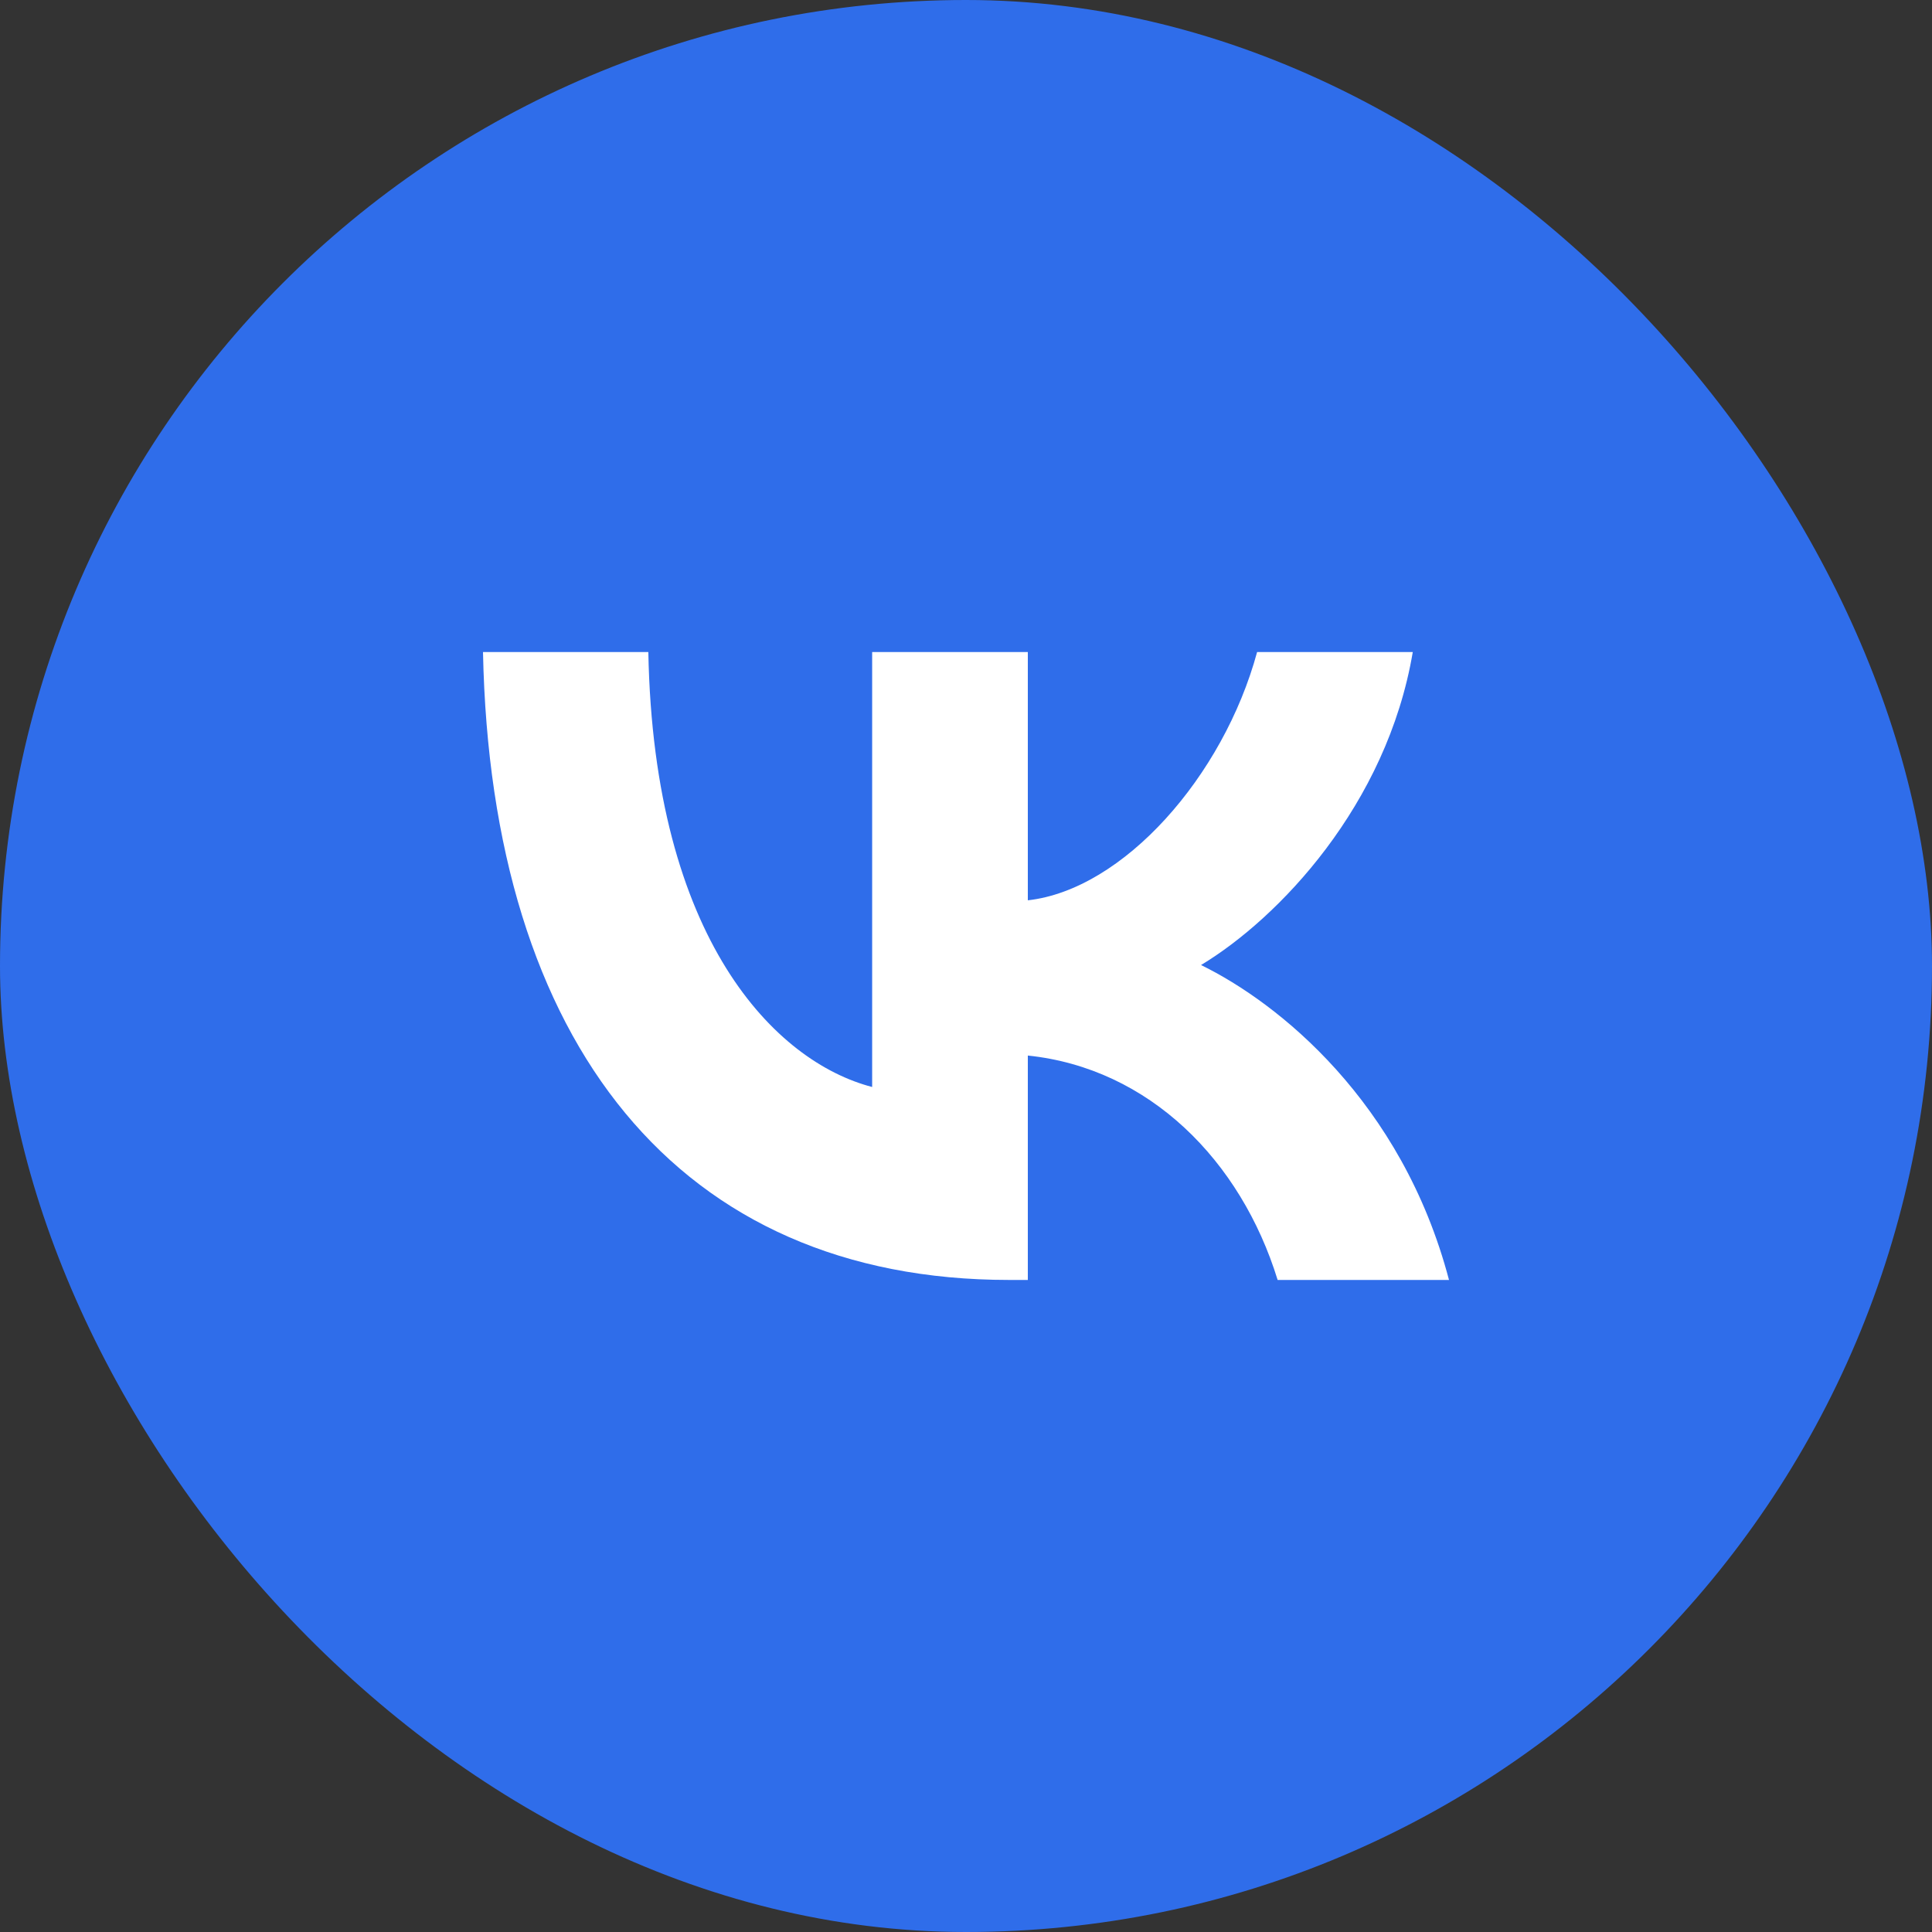 <?xml version="1.0" encoding="UTF-8"?> <svg xmlns="http://www.w3.org/2000/svg" width="40" height="40" viewBox="0 0 40 40" fill="none"><rect x="0" y="0" width="40" height="40" fill="#333333" stroke="none"/><rect width="40" height="40" rx="20" fill="#2F6DEA"></rect><path d="M20.893 26.5C14.06 26.5 10.162 21.62 10 13.5H13.423C13.535 19.46 16.059 21.985 18.057 22.505V13.5H21.28V18.64C23.254 18.419 25.328 16.077 26.027 13.5H29.25C28.713 16.675 26.465 19.017 24.866 19.98C26.465 20.761 29.026 22.804 30 26.5H26.452C25.69 24.027 23.791 22.115 21.28 21.854V26.5H20.893Z" fill="white"></path></svg> 